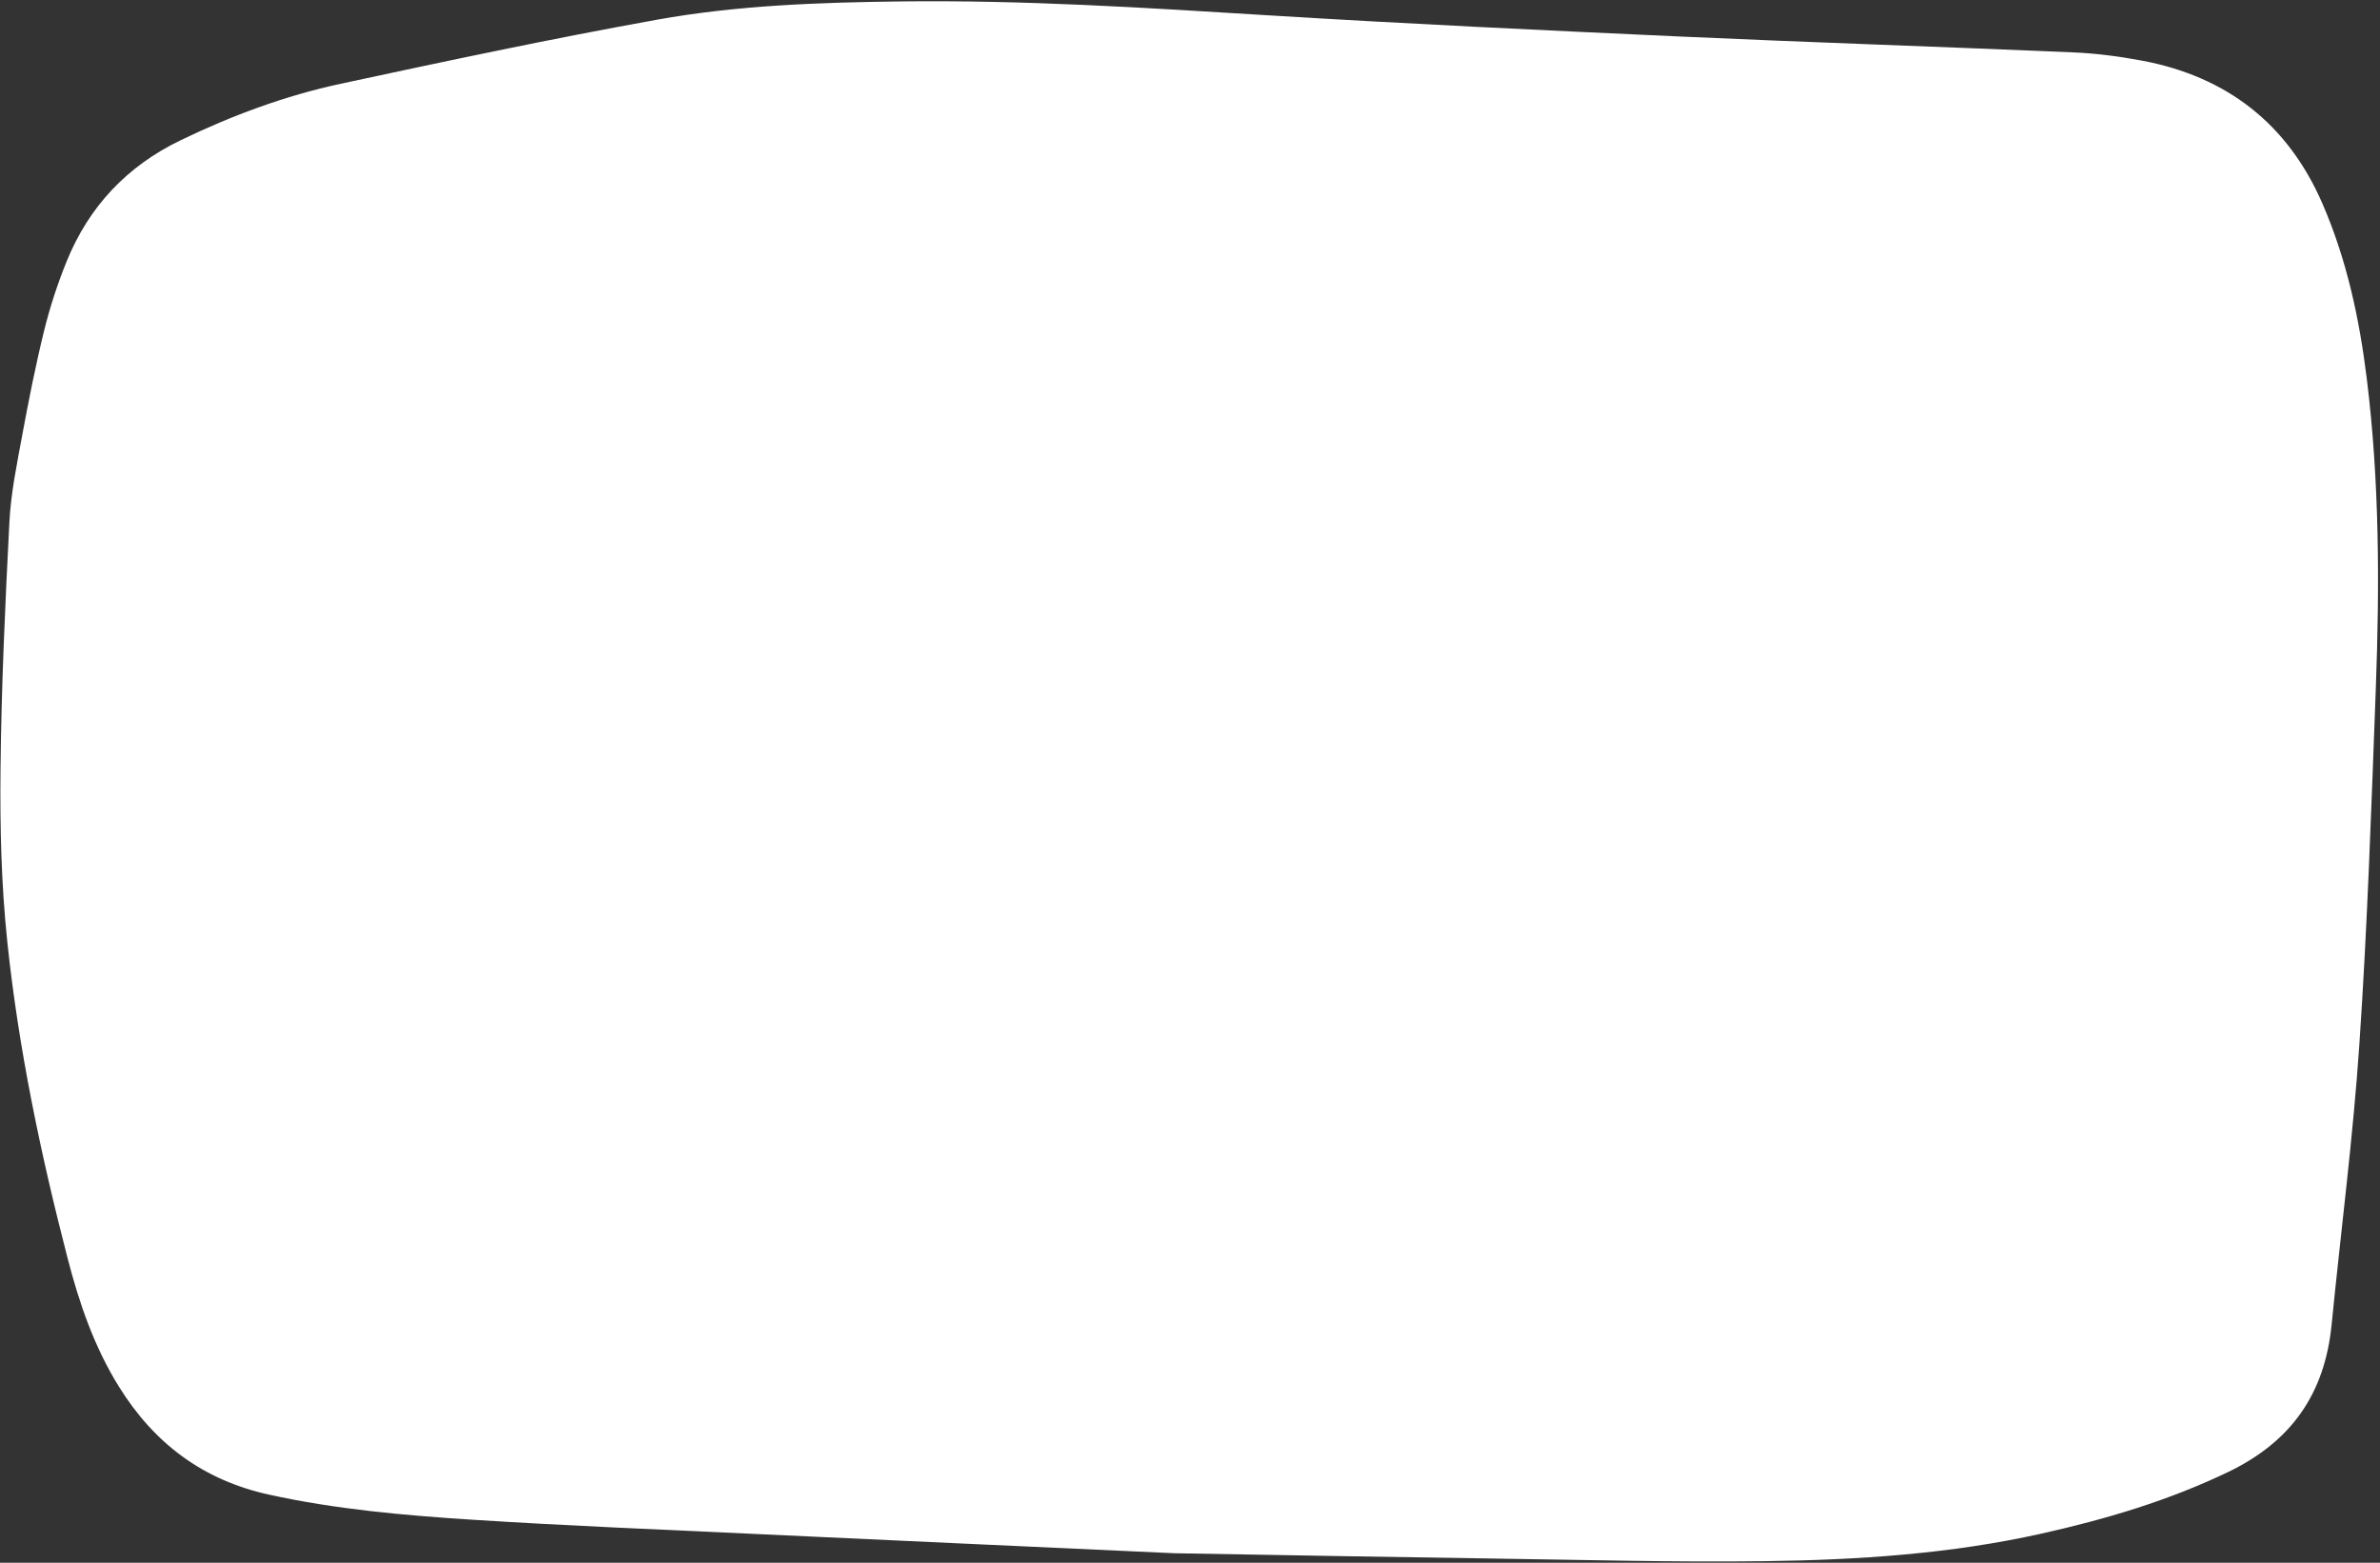 <?xml version="1.0" encoding="UTF-8" standalone="no"?><svg xmlns="http://www.w3.org/2000/svg" xmlns:xlink="http://www.w3.org/1999/xlink" fill="#000000" height="254.4" preserveAspectRatio="xMidYMid meet" version="1" viewBox="70.9 122.8 387.4 254.4" width="387.4" zoomAndPan="magnify"><rect x="70.9" y="122.8" width="387.4" height="254.4" fill="#333333" stroke="none"/><g id="change1_1"><path d="M 262.062 375.656 C 243.043 374.781 218.598 373.676 194.152 372.531 C 178.699 371.805 163.234 371.191 147.797 370.199 C 136.672 369.484 125.562 368.512 114.621 366.098 C 103.906 363.73 95.984 357.762 90.25 348.523 C 86.211 342.012 83.781 334.906 81.887 327.566 C 77.5 310.594 73.902 293.445 72.078 276.016 C 71.105 266.734 70.883 257.328 70.984 247.988 C 71.125 234.562 71.742 221.137 72.434 207.723 C 72.676 203.082 73.629 198.461 74.477 193.867 C 75.543 188.098 76.68 182.324 78.082 176.629 C 79.023 172.801 80.266 169.012 81.746 165.359 C 85.363 156.434 91.566 149.848 100.281 145.641 C 108.633 141.609 117.297 138.383 126.344 136.438 C 143.449 132.758 160.578 129.117 177.797 126.016 C 190.914 123.652 204.27 123.195 217.594 123.031 C 237.523 122.789 257.395 124.062 277.273 125.289 C 299.656 126.668 322.059 127.73 344.461 128.75 C 365.789 129.719 387.129 130.41 408.457 131.332 C 412.16 131.492 415.879 131.98 419.523 132.664 C 433.387 135.258 443.312 142.988 448.941 155.973 C 452.883 165.062 454.945 174.656 456.152 184.465 C 458.215 201.195 458.25 217.988 457.621 234.781 C 456.902 254.078 456.254 273.387 454.953 292.645 C 453.922 307.949 451.934 323.188 450.422 338.457 C 449.312 349.66 443.906 357.477 433.539 362.449 C 423.805 367.121 413.66 370.117 403.23 372.453 C 388.398 375.77 373.305 376.75 358.188 376.945 C 343.438 377.141 328.68 376.727 313.926 376.52 C 298.449 376.301 282.973 376.008 262.062 375.656" fill="#ffffff"/></g></svg>